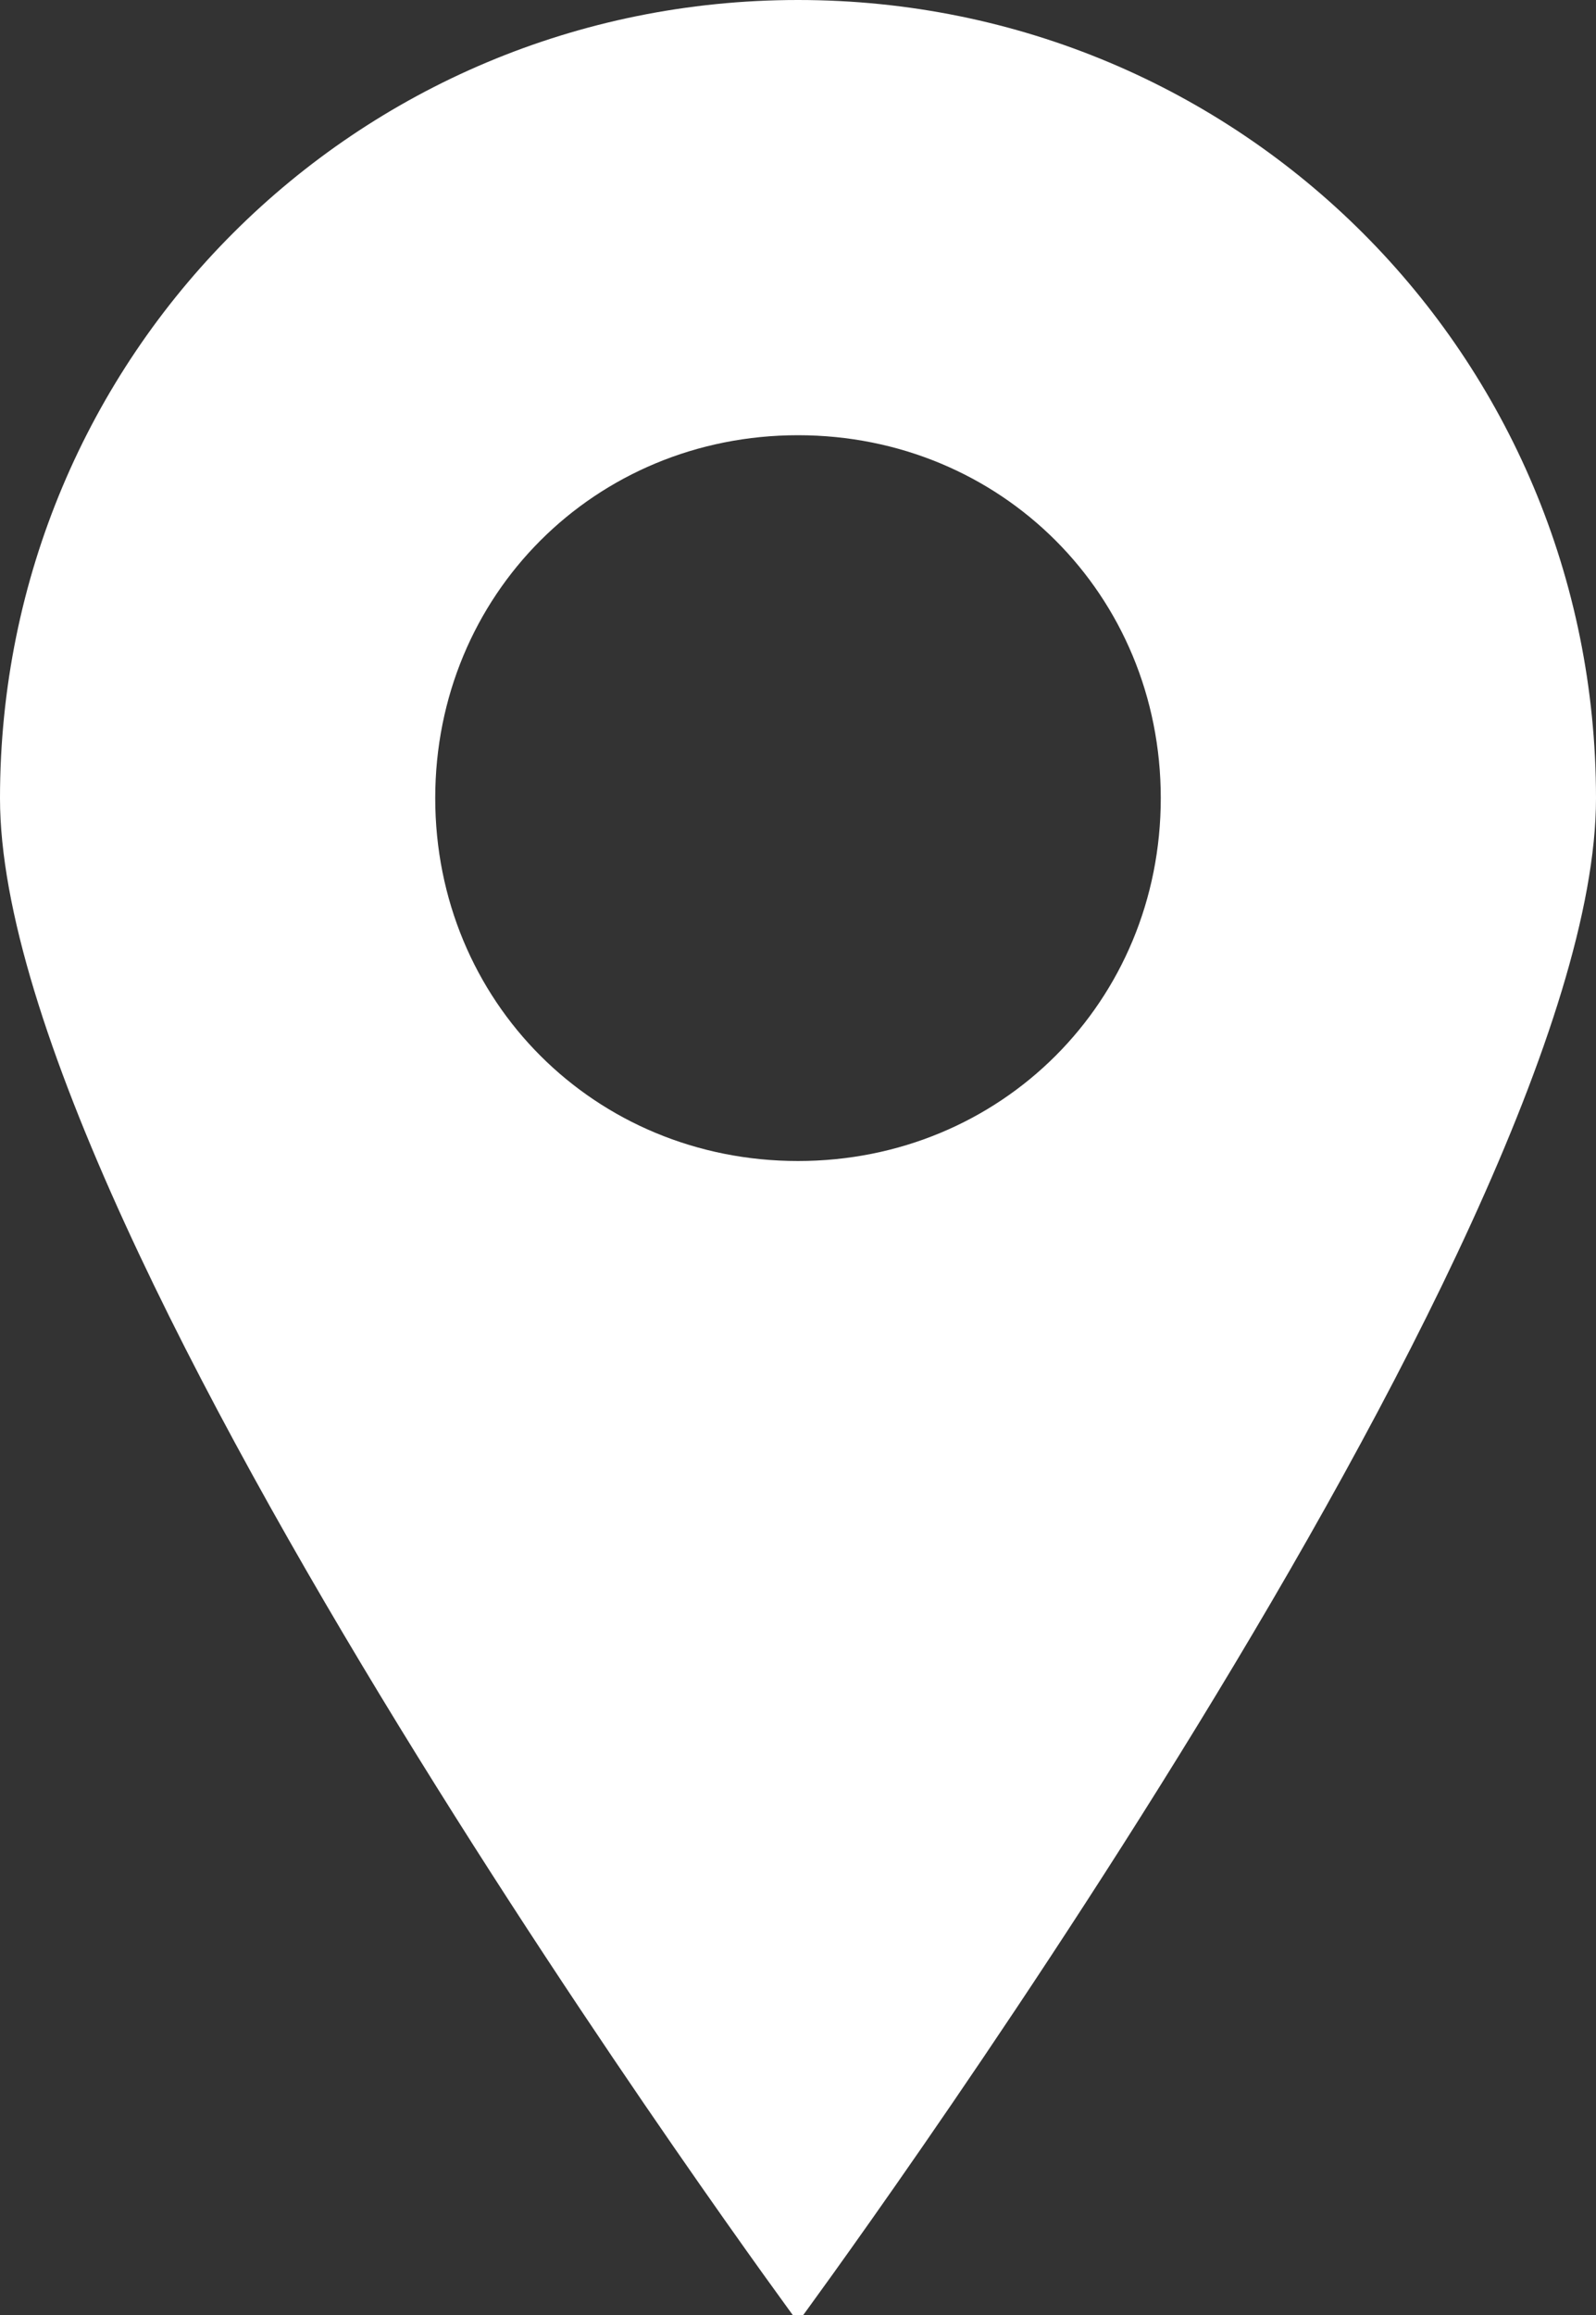 <?xml version="1.0" encoding="UTF-8"?>
<svg width="20px" height="29px" viewBox="0 0 20 29" version="1.1" xmlns="http://www.w3.org/2000/svg" xmlns:xlink="http://www.w3.org/1999/xlink">
    <rect x="0" y="0" width="20" height="29" fill="#333333" stroke="none"/>
    <title>Fill 1</title>
    <g id="Page-1" stroke="none" stroke-width="1" fill="none" fill-rule="evenodd">
        <g id="HOME" transform="translate(-798, -18)" fill="#FFFFFF">
            <path d="M808,18 C802.455,18 798,22.454 798,28 C798,33.545 808,47.09 808,47.09 C808,47.09 818,33.545 818,28 C818,22.454 813.545,18 808,18 Z M808,32.544 C805.455,32.544 803.454,30.545 803.454,27.998 C803.454,25.454 805.454,23.452 808,23.452 C810.545,23.452 812.546,25.452 812.546,27.998 C812.546,30.545 810.545,32.544 808,32.544 Z" id="Fill-1"></path>
        </g>
    </g>
</svg>